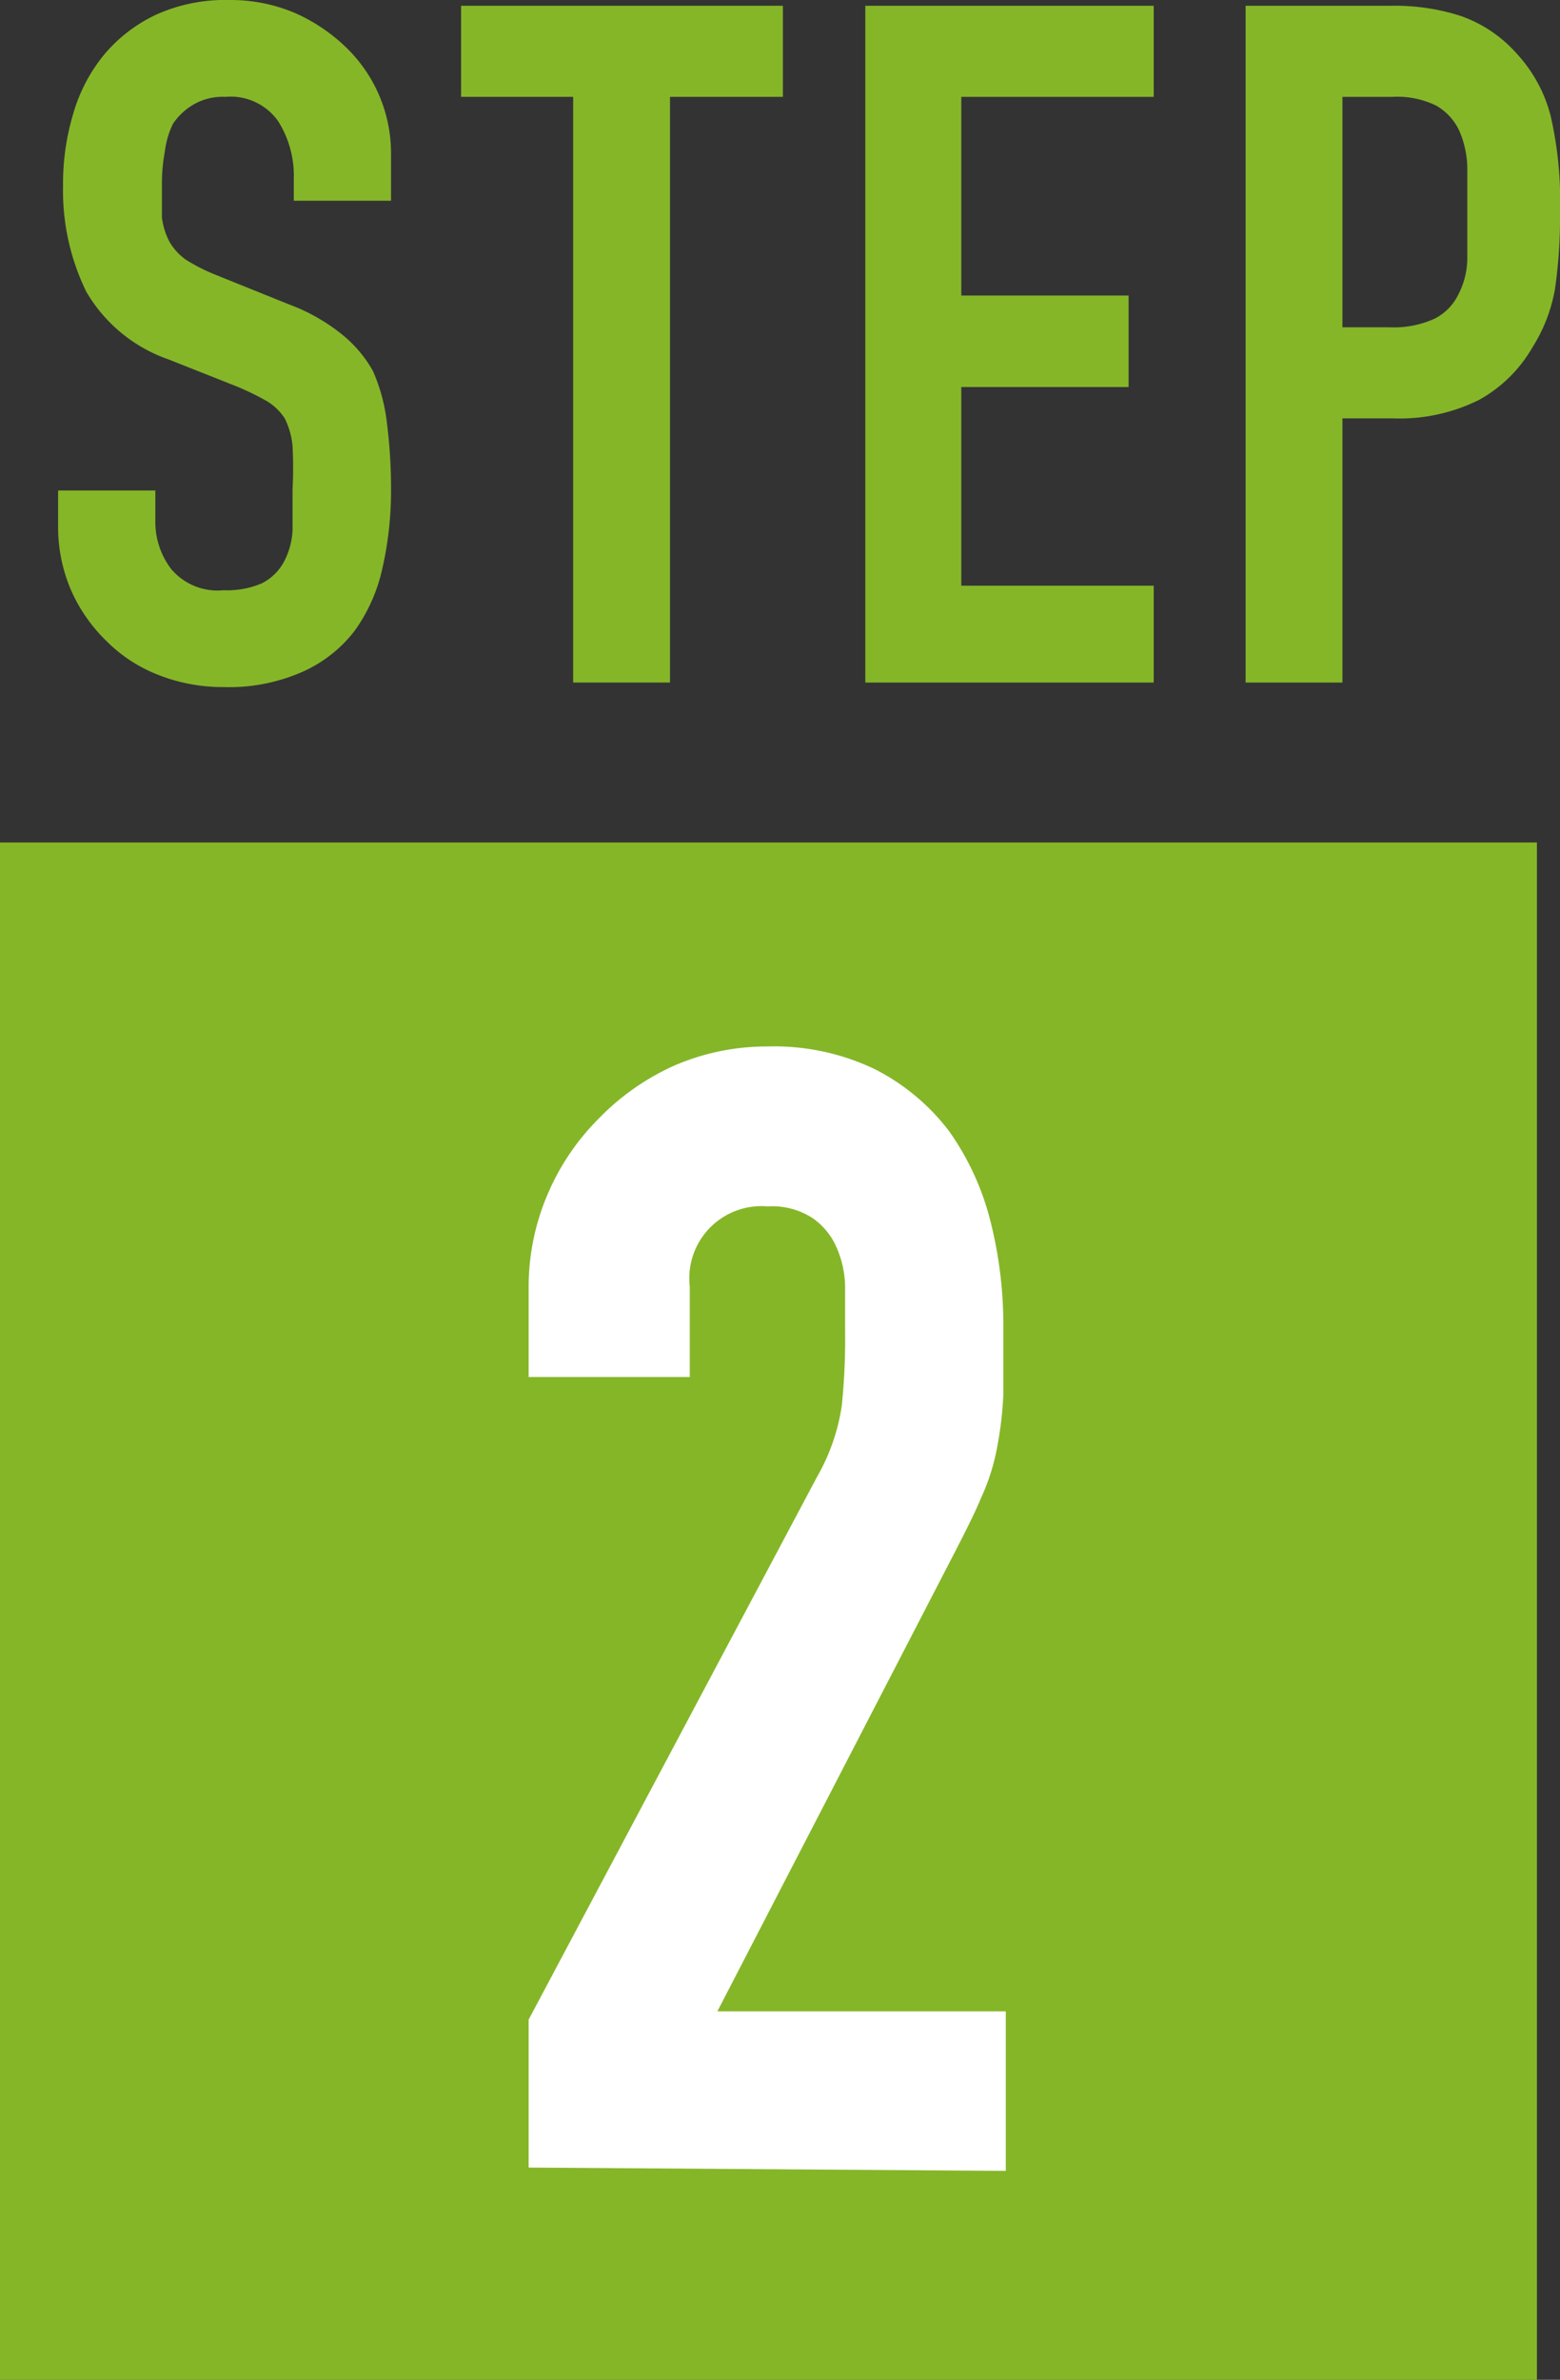 <svg id="レイヤー_1" data-name="レイヤー 1" xmlns="http://www.w3.org/2000/svg" viewBox="0 0 37.86 57.74"><rect x="0" y="0" width="37.86" height="57.74" fill="#333333" stroke="none"/><defs><style>.cls-1{fill:#85b628;}.cls-2{fill:#fff;}</style></defs><rect class="cls-1" y="20.44" width="37.3" height="37.3"/><path class="cls-2" d="M12.83,52.59V49l7-13.17a4.9,4.9,0,0,0,.6-1.73,15.93,15.93,0,0,0,.08-1.84c0-.33,0-.68,0-1a2.43,2.43,0,0,0-.21-1,1.67,1.67,0,0,0-.57-.7,1.8,1.8,0,0,0-1.1-.29,1.75,1.75,0,0,0-1.89,1.94v2.2H12.83V31.22A5.71,5.71,0,0,1,13.28,29a5.8,5.8,0,0,1,1.25-1.86,5.92,5.92,0,0,1,1.82-1.28,5.64,5.64,0,0,1,2.28-.47,5.64,5.64,0,0,1,2.6.55,5.24,5.24,0,0,1,1.8,1.5,6.51,6.51,0,0,1,1,2.16,10.24,10.24,0,0,1,.32,2.58c0,.66,0,1.21,0,1.65a8.63,8.63,0,0,1-.15,1.28,5.13,5.13,0,0,1-.38,1.21c-.17.41-.42.9-.72,1.48l-5.69,11h7v3.87Z"/><path class="cls-1" d="M9.49,4.87H7.13V4.34a2.47,2.47,0,0,0-.38-1.4,1.41,1.41,0,0,0-1.28-.59,1.41,1.41,0,0,0-.78.19A1.54,1.54,0,0,0,4.2,3,2.12,2.12,0,0,0,4,3.68a4.11,4.11,0,0,0-.07.8c0,.32,0,.59,0,.8a1.72,1.72,0,0,0,.18.58,1.38,1.38,0,0,0,.4.44,4.43,4.43,0,0,0,.73.37L7,7.38a4.6,4.6,0,0,1,1.27.71A3.08,3.08,0,0,1,9.05,9a4.31,4.31,0,0,1,.34,1.26,12.57,12.57,0,0,1,.1,1.6,8.46,8.46,0,0,1-.21,1.93,4.09,4.09,0,0,1-.67,1.51,3.26,3.26,0,0,1-1.27,1,4.4,4.4,0,0,1-1.91.37,4.26,4.26,0,0,1-1.6-.3,3.64,3.64,0,0,1-1.26-.83,3.92,3.92,0,0,1-.85-1.23,3.88,3.88,0,0,1-.31-1.54v-.87H3.77v.73a1.89,1.89,0,0,0,.38,1.17,1.47,1.47,0,0,0,1.28.52,2.11,2.11,0,0,0,.93-.17,1.25,1.25,0,0,0,.52-.5,1.83,1.83,0,0,0,.22-.77c0-.3,0-.64,0-1a10.42,10.42,0,0,0,0-1.06,1.9,1.9,0,0,0-.19-.67,1.37,1.37,0,0,0-.42-.41,6.74,6.74,0,0,0-.71-.35L4.09,8.72a3.72,3.72,0,0,1-2-1.65A5.6,5.6,0,0,1,1.53,4.5a5.88,5.88,0,0,1,.25-1.75,4,4,0,0,1,.76-1.44A3.7,3.7,0,0,1,3.78.36,4.07,4.07,0,0,1,5.56,0,4,4,0,0,1,7.17.32a4.27,4.27,0,0,1,1.26.86A3.57,3.57,0,0,1,9.49,3.71Z"/><path class="cls-1" d="M13.91,16.56V2.35H11.19V.14H19V2.35H16.26V16.56Z"/><path class="cls-1" d="M21,16.56V.14h7V2.35H23.33V7.17h4.06V9.39H23.33v4.82H28v2.35Z"/><path class="cls-1" d="M30.23,16.56V.14h3.53a5.2,5.2,0,0,1,1.7.25,3.25,3.25,0,0,1,1.34.9,3.51,3.51,0,0,1,.83,1.51,9.19,9.19,0,0,1,.23,2.34A12.2,12.2,0,0,1,37.74,7a3.9,3.9,0,0,1-.55,1.43A3.39,3.39,0,0,1,35.9,9.7a4.33,4.33,0,0,1-2.12.45h-1.2v6.41ZM32.58,2.35V7.94h1.13a2.38,2.38,0,0,0,1.11-.21,1.28,1.28,0,0,0,.57-.58,1.93,1.93,0,0,0,.22-.85c0-.34,0-.72,0-1.13s0-.75,0-1.1a2.34,2.34,0,0,0-.2-.91,1.36,1.36,0,0,0-.56-.6,2.16,2.16,0,0,0-1.06-.21Z"/></svg>